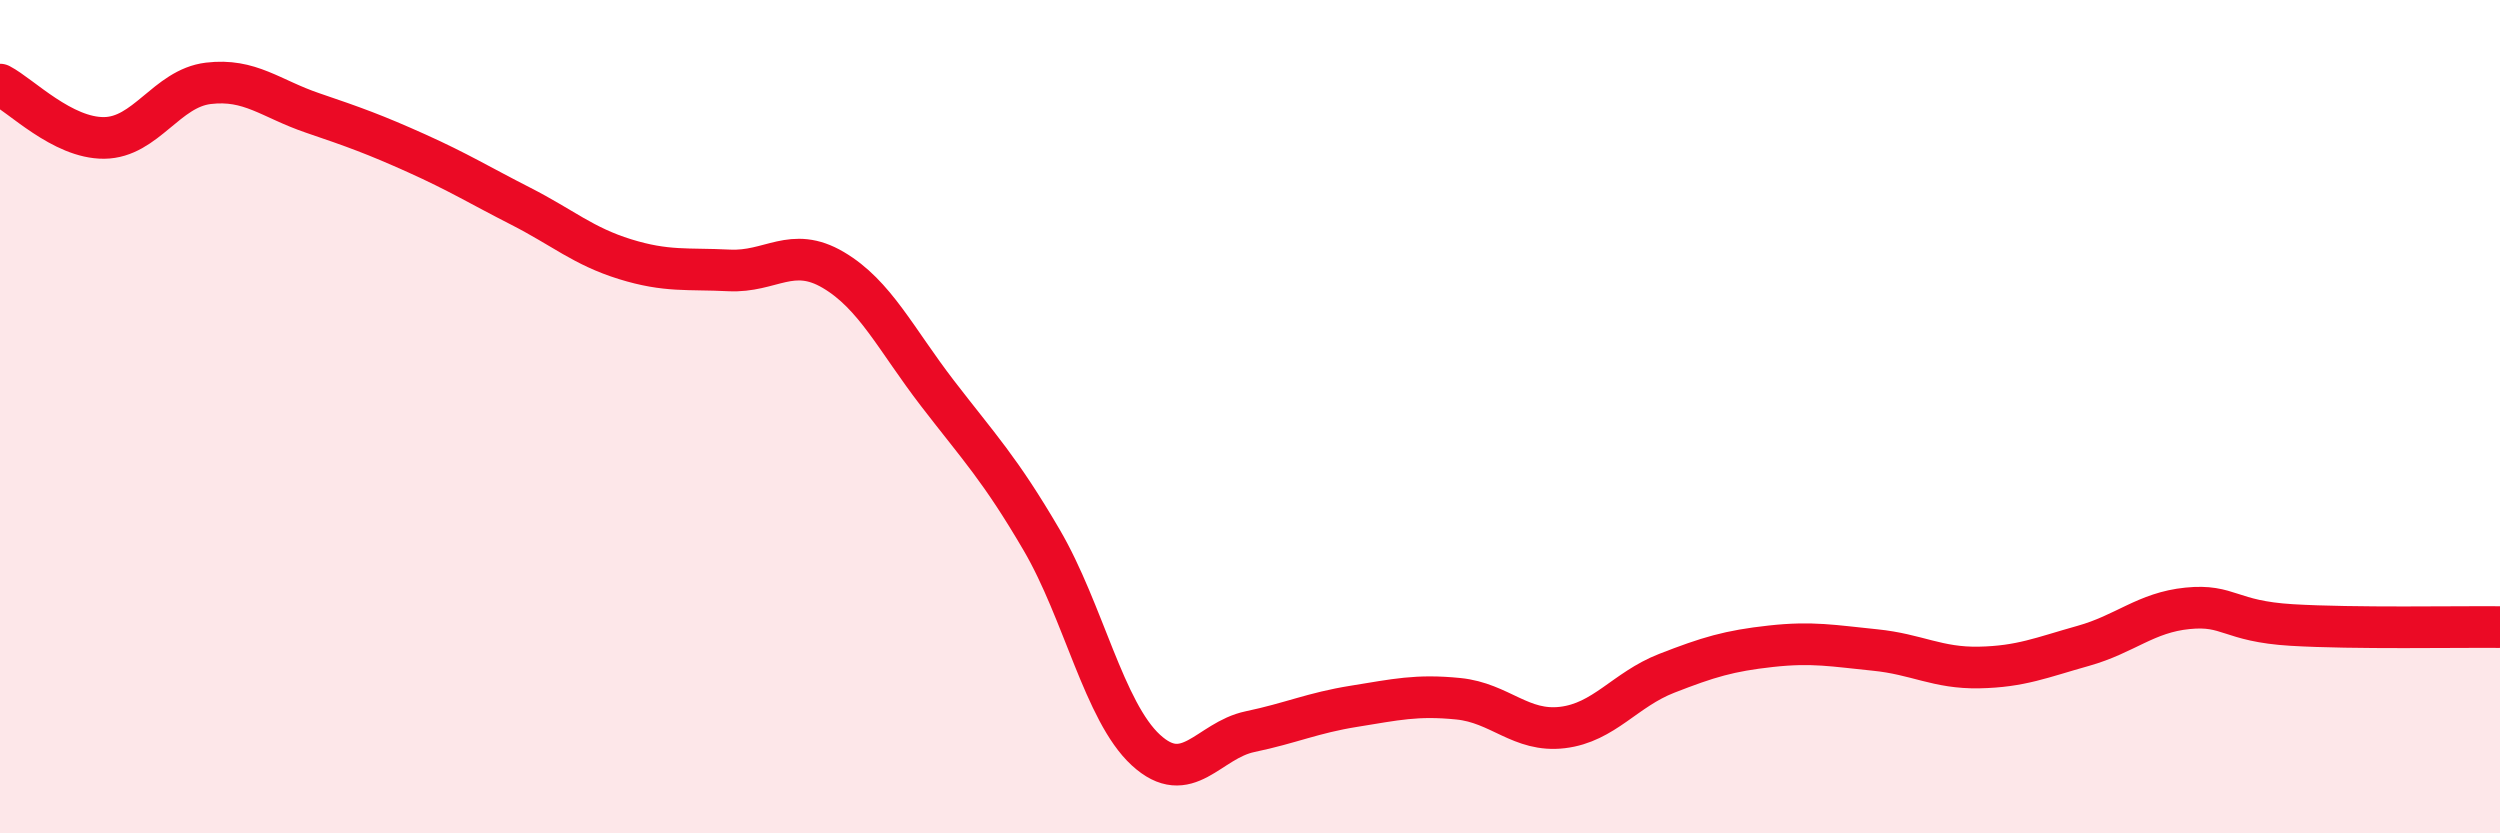 
    <svg width="60" height="20" viewBox="0 0 60 20" xmlns="http://www.w3.org/2000/svg">
      <path
        d="M 0,2.03 C 0.5,2.29 1.5,3.32 2.5,3.31 C 3.5,3.3 4,2.12 5,2 C 6,1.88 6.5,2.37 7.5,2.71 C 8.5,3.05 9,3.23 10,3.68 C 11,4.13 11.5,4.44 12.5,4.95 C 13.5,5.46 14,5.91 15,6.22 C 16,6.53 16.5,6.44 17.5,6.49 C 18.5,6.54 19,5.89 20,6.48 C 21,7.07 21.5,8.14 22.5,9.44 C 23.5,10.74 24,11.25 25,12.96 C 26,14.67 26.5,17.08 27.5,18 C 28.5,18.92 29,17.77 30,17.56 C 31,17.35 31.5,17.11 32.5,16.95 C 33.5,16.79 34,16.67 35,16.77 C 36,16.87 36.5,17.58 37.5,17.46 C 38.5,17.34 39,16.55 40,16.16 C 41,15.77 41.5,15.62 42.5,15.51 C 43.5,15.4 44,15.5 45,15.6 C 46,15.7 46.5,16.04 47.5,16.02 C 48.5,16 49,15.78 50,15.5 C 51,15.22 51.5,14.7 52.5,14.6 C 53.5,14.5 53.5,14.91 55,15 C 56.5,15.09 59,15.04 60,15.05L60 20L0 20Z"
        fill="#EB0A25"
        opacity="0.1"
        stroke-linecap="round"
        stroke-linejoin="round"
      />
      <path
        d="M 0,2.03 C 0.5,2.29 1.5,3.32 2.5,3.31 C 3.5,3.3 4,2.12 5,2 C 6,1.88 6.5,2.37 7.5,2.71 C 8.5,3.05 9,3.23 10,3.68 C 11,4.13 11.5,4.44 12.5,4.95 C 13.5,5.46 14,5.91 15,6.22 C 16,6.53 16.5,6.44 17.5,6.49 C 18.5,6.54 19,5.89 20,6.48 C 21,7.07 21.5,8.14 22.5,9.44 C 23.5,10.74 24,11.25 25,12.96 C 26,14.67 26.5,17.08 27.5,18 C 28.5,18.92 29,17.77 30,17.56 C 31,17.35 31.5,17.11 32.5,16.95 C 33.5,16.79 34,16.67 35,16.77 C 36,16.87 36.5,17.58 37.5,17.46 C 38.5,17.34 39,16.55 40,16.16 C 41,15.77 41.5,15.62 42.5,15.51 C 43.5,15.4 44,15.5 45,15.6 C 46,15.7 46.5,16.04 47.5,16.02 C 48.5,16 49,15.78 50,15.5 C 51,15.22 51.5,14.7 52.5,14.6 C 53.5,14.5 53.5,14.91 55,15 C 56.5,15.09 59,15.04 60,15.05"
        stroke="#EB0A25"
        stroke-width="1"
        fill="none"
        stroke-linecap="round"
        stroke-linejoin="round"
      />
    </svg>
  